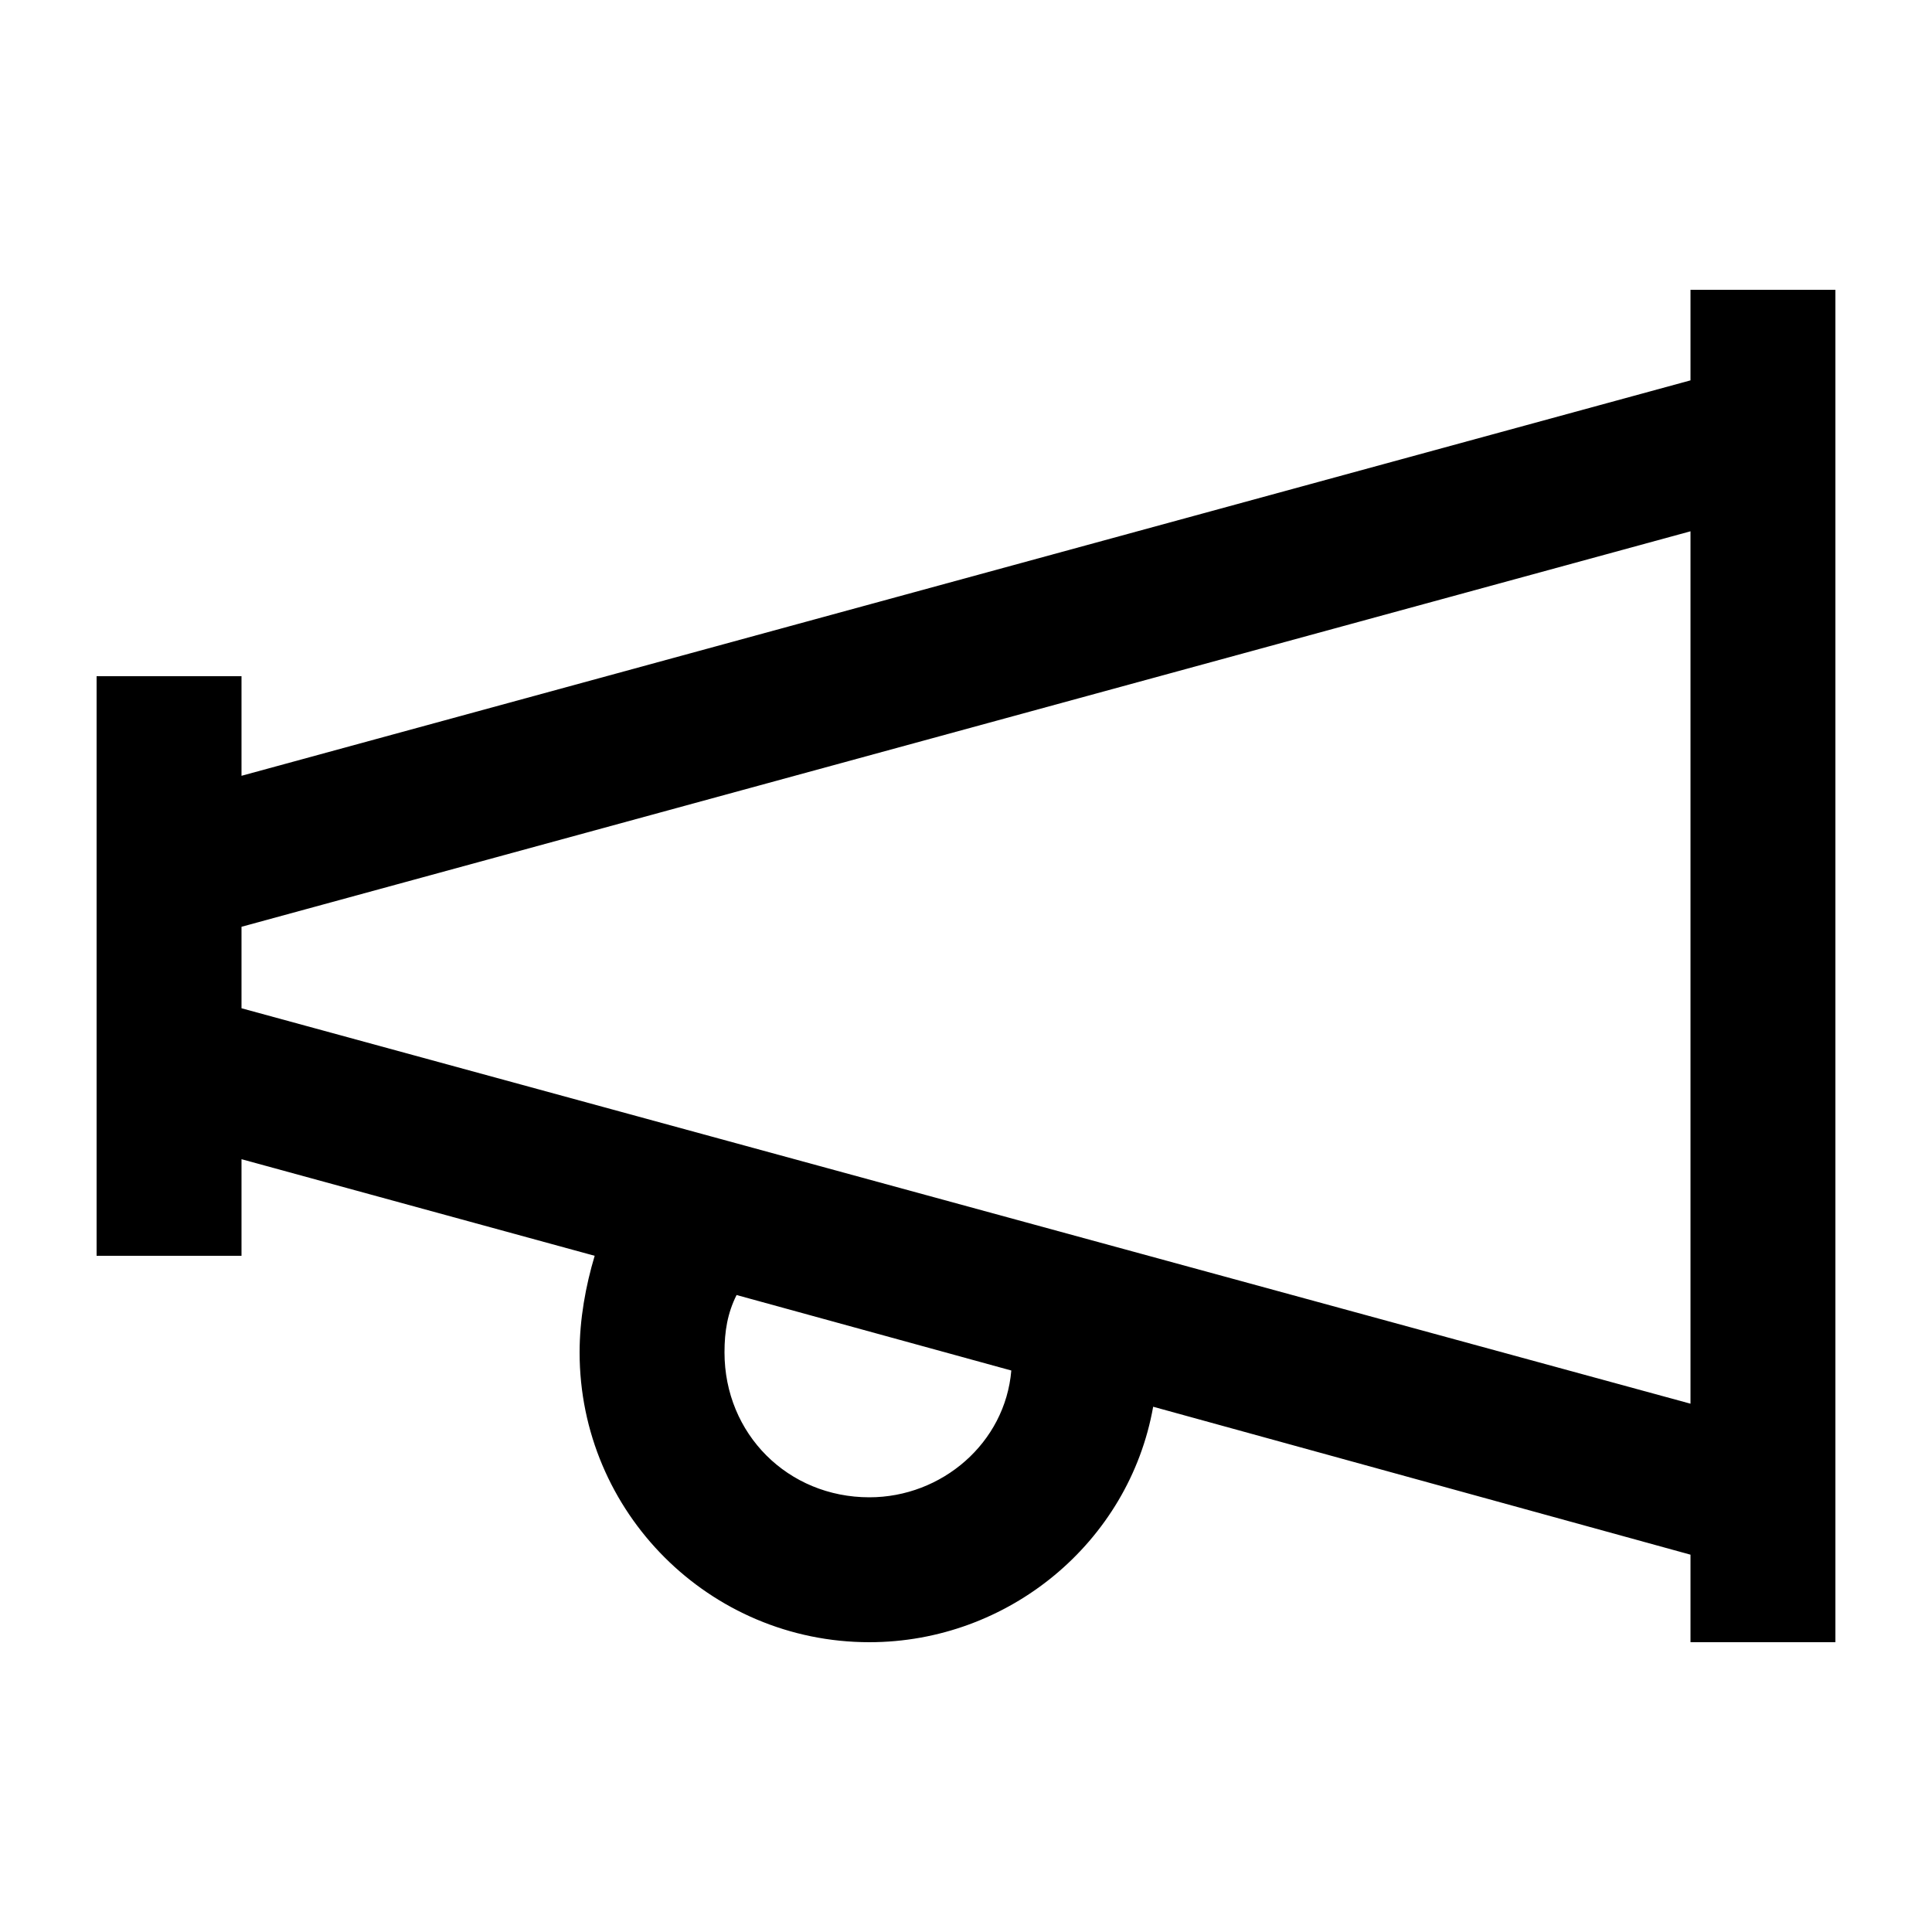 <svg width="40" height="40" viewBox="0 0 40 40" fill="none" xmlns="http://www.w3.org/2000/svg">
<path d="M38 6V9V31V34H35V32.188L23.875 29.125C23.375 31.938 20.875 34 18 34C14.688 34 12 31.312 12 28C12 27.312 12.125 26.625 12.312 26L5 24V24.5V26H2V24.5V23.188V22V18V16.875V15.5V14H5V15.5V16.062L35 7.875V6H38ZM35 29.062V11L5 19.188V20.875L35 29.062ZM15 28C15 29.688 16.312 31 18 31C19.5 31 20.812 29.875 20.938 28.375L15.25 26.812C15.062 27.188 15 27.562 15 28Z" fill="black"/>
</svg>
